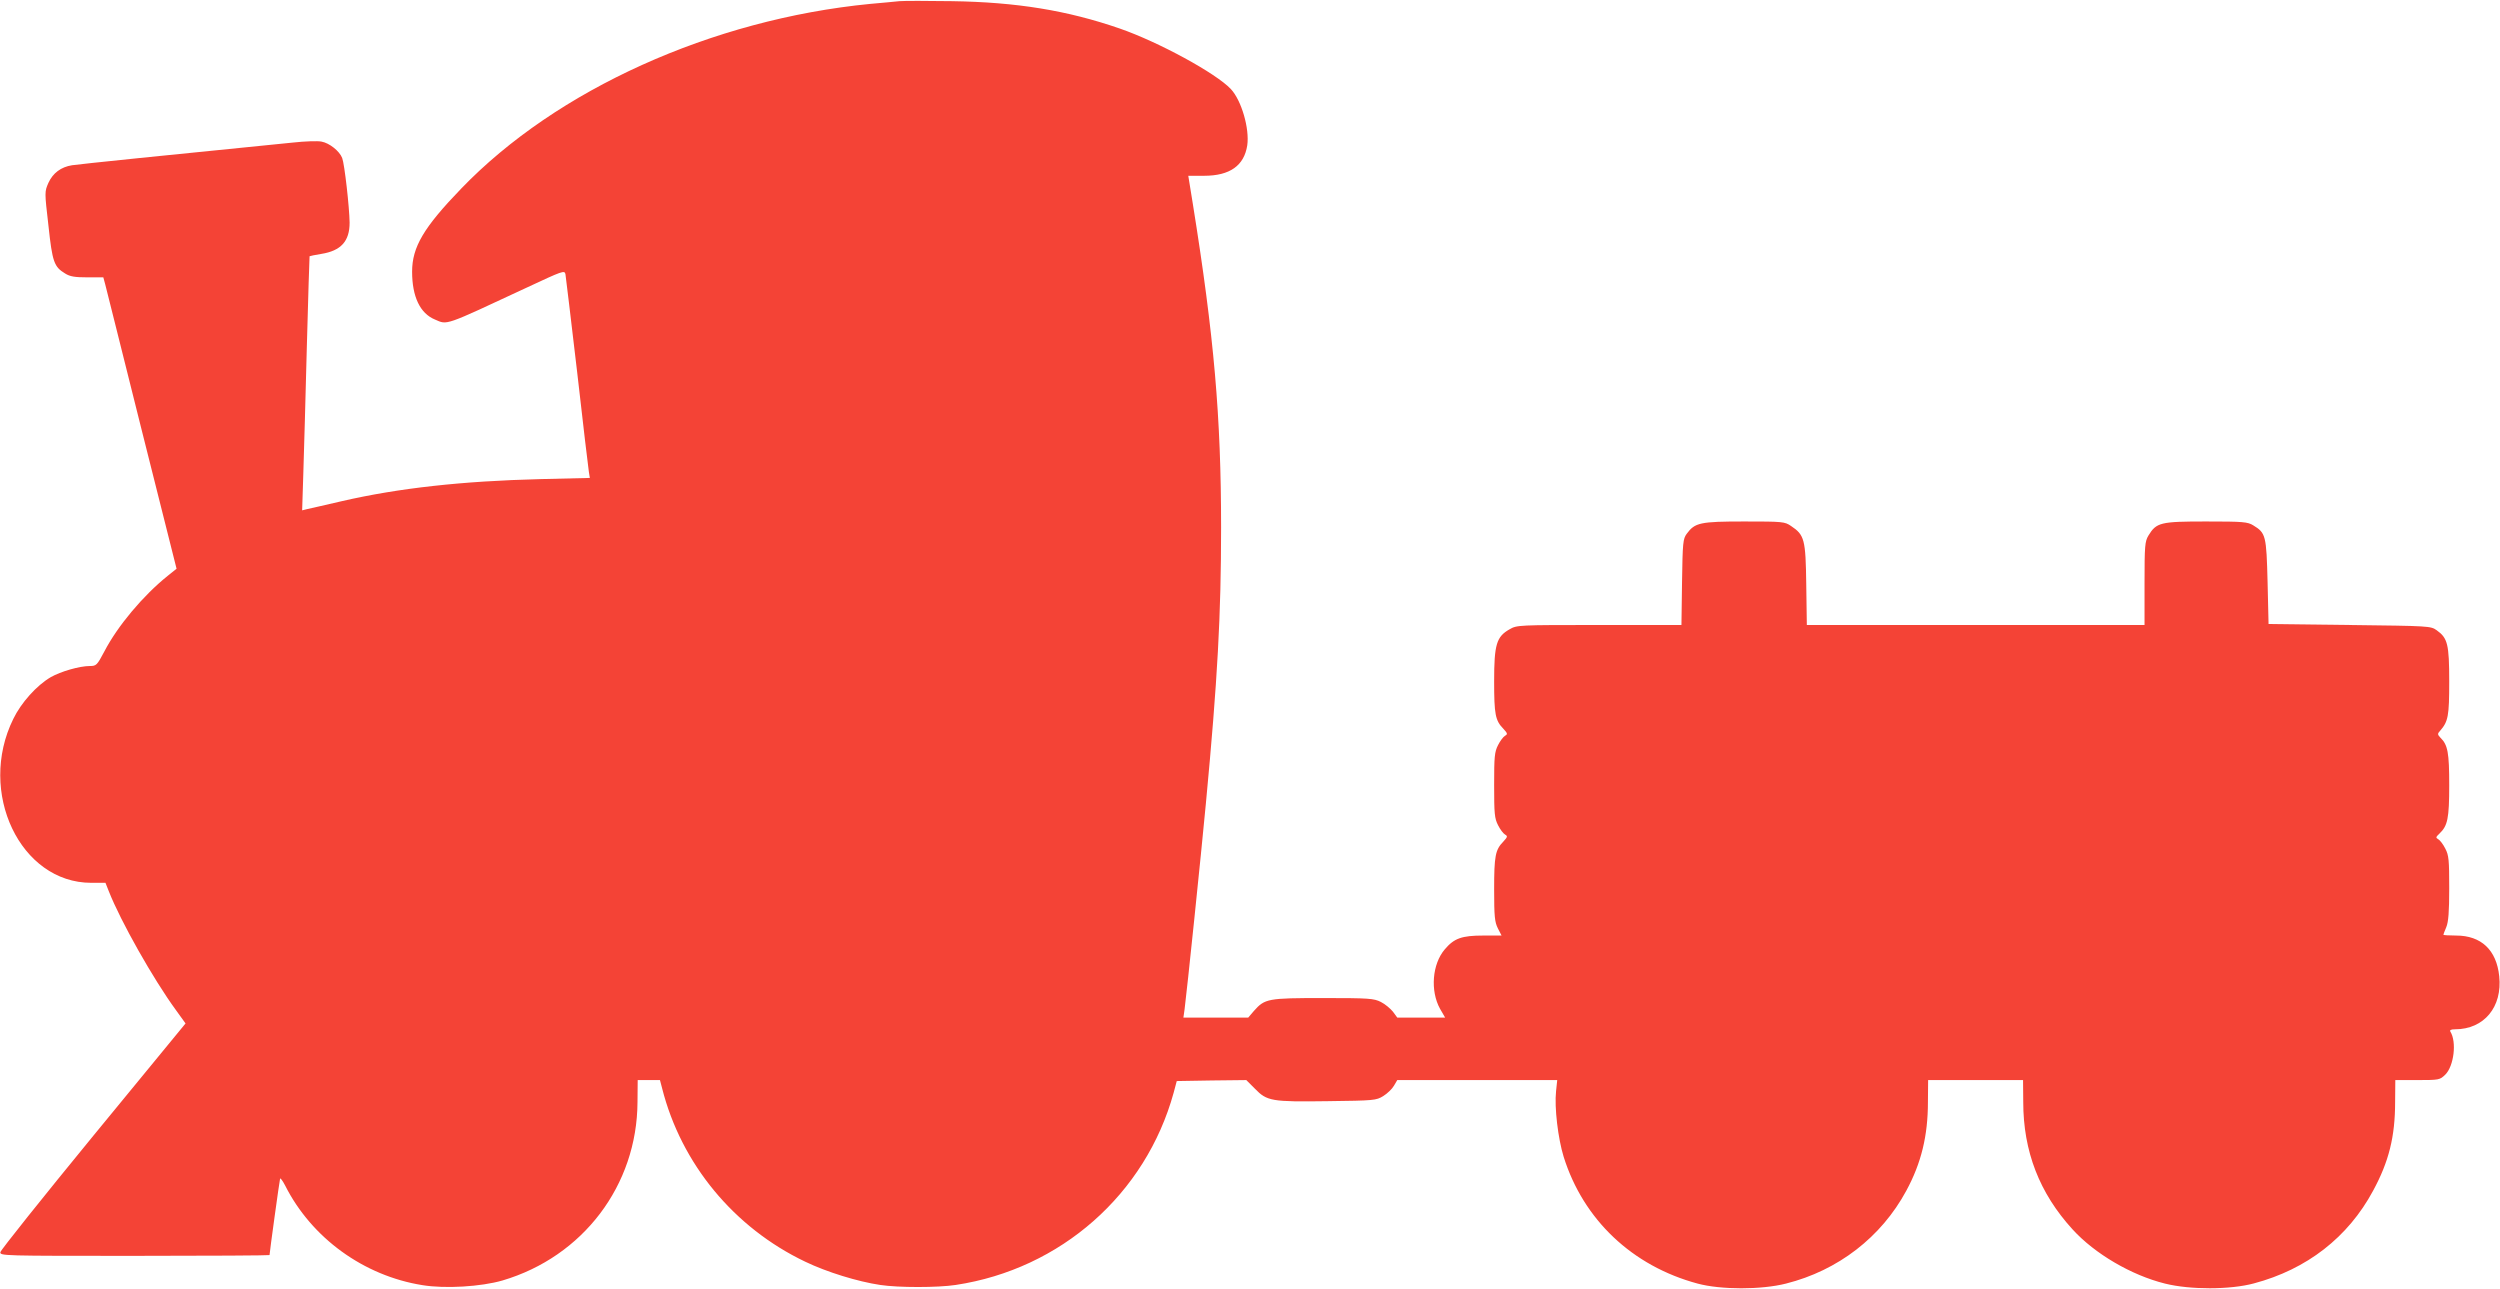 <?xml version="1.0" standalone="no"?>
<!DOCTYPE svg PUBLIC "-//W3C//DTD SVG 20010904//EN"
 "http://www.w3.org/TR/2001/REC-SVG-20010904/DTD/svg10.dtd">
<svg version="1.0" xmlns="http://www.w3.org/2000/svg"
 width="1280pt" height="660pt" viewBox="0 0 1280 660"
 preserveAspectRatio="xMidYMid meet">
<g transform="translate(0,660) scale(0.1,-0.1)"
fill="#f44336" stroke="none">
<path d="M4605 6594 c-22 -2 -89 -9 -150 -14 -809 -79 -1606 -439 -2094 -946
-192 -199 -251 -299 -251 -425 0 -128 41 -214 117 -245 65 -28 42 -36 471 164
182 85 192 89 197 69 2 -12 29 -238 60 -502 30 -264 57 -494 60 -511 l5 -31
-252 -6 c-402 -10 -727 -46 -1018 -113 -85 -20 -166 -38 -179 -41 l-24 -6 6
189 c3 104 12 396 18 649 7 253 13 461 14 463 1 1 28 7 60 12 101 16 145 65
145 160 -1 78 -26 300 -38 331 -14 36 -66 77 -106 84 -18 4 -84 2 -147 -5
-613 -61 -1100 -111 -1130 -116 -57 -9 -98 -40 -121 -90 -20 -46 -20 -46 0
-219 20 -187 29 -211 85 -245 25 -16 50 -20 114 -20 l82 0 10 -37 c5 -21 90
-357 187 -747 l178 -708 -45 -36 c-126 -101 -257 -257 -325 -388 -37 -70 -41
-74 -74 -74 -53 0 -149 -28 -200 -57 -72 -42 -152 -131 -192 -214 -185 -375
36 -839 399 -839 l73 0 17 -43 c60 -153 229 -452 344 -609 l49 -68 -473 -576
c-259 -316 -473 -584 -475 -595 -3 -19 12 -19 687 -19 380 0 691 2 691 4 0 11
51 382 54 391 1 6 13 -10 26 -35 135 -268 402 -462 703 -510 116 -19 300 -8
410 24 412 122 689 487 691 913 l1 113 57 0 57 0 11 -42 c98 -387 368 -714
733 -888 110 -53 269 -102 384 -119 92 -14 294 -14 386 0 538 81 973 465 1116
984 l16 60 178 3 178 2 44 -44 c62 -64 85 -68 373 -64 238 3 248 4 284 26 21
13 46 37 55 53 l17 29 410 0 409 0 -6 -57 c-9 -83 10 -242 39 -336 101 -322
351 -559 686 -649 119 -32 326 -32 452 0 267 67 488 238 616 475 77 142 111
282 111 455 l1 112 243 0 243 0 1 -112 c0 -253 83 -467 253 -653 113 -124 300
-234 473 -277 128 -32 333 -32 455 1 271 72 482 236 610 474 81 149 113 277
113 455 l1 112 114 0 c111 0 114 1 142 28 44 44 59 167 26 220 -5 8 3 12 24
12 148 0 243 114 226 272 -14 134 -92 208 -221 208 -36 0 -65 2 -65 4 0 2 7
20 15 39 11 27 15 77 15 200 0 143 -2 168 -20 202 -11 22 -27 43 -36 48 -14 8
-13 11 6 29 42 40 50 77 50 248 0 166 -7 206 -45 243 -15 16 -16 20 -2 35 42
48 47 76 47 252 0 192 -8 223 -64 263 -31 22 -37 22 -446 27 l-415 5 -5 215
c-6 238 -9 251 -73 290 -29 18 -51 20 -242 20 -234 0 -254 -5 -295 -72 -18
-30 -20 -51 -20 -245 l0 -213 -864 0 -865 0 -3 208 c-3 231 -9 253 -78 299
-32 22 -42 23 -239 23 -227 0 -253 -6 -295 -63 -19 -26 -21 -44 -24 -248 l-3
-219 -421 0 c-414 0 -421 0 -459 -22 -67 -38 -79 -77 -79 -266 0 -170 6 -201
47 -243 22 -24 23 -28 9 -36 -9 -5 -25 -26 -36 -48 -18 -35 -20 -59 -20 -205
0 -146 2 -170 20 -205 11 -22 27 -43 36 -48 14 -8 13 -12 -9 -36 -41 -42 -47
-73 -47 -245 0 -139 3 -167 19 -199 l19 -37 -93 0 c-111 0 -150 -14 -198 -71
-64 -75 -75 -212 -24 -304 l26 -45 -123 0 -122 0 -22 30 c-13 16 -40 39 -62
50 -36 18 -59 20 -296 20 -284 0 -298 -3 -354 -66 l-29 -34 -166 0 -166 0 6
42 c12 91 85 796 109 1053 60 635 78 968 78 1415 0 566 -36 979 -145 1658
l-23 142 81 0 c132 0 205 52 221 156 12 85 -29 229 -84 288 -76 81 -370 241
-569 310 -269 93 -529 135 -858 140 -126 2 -248 2 -270 0z"/>
</g>
</svg>
